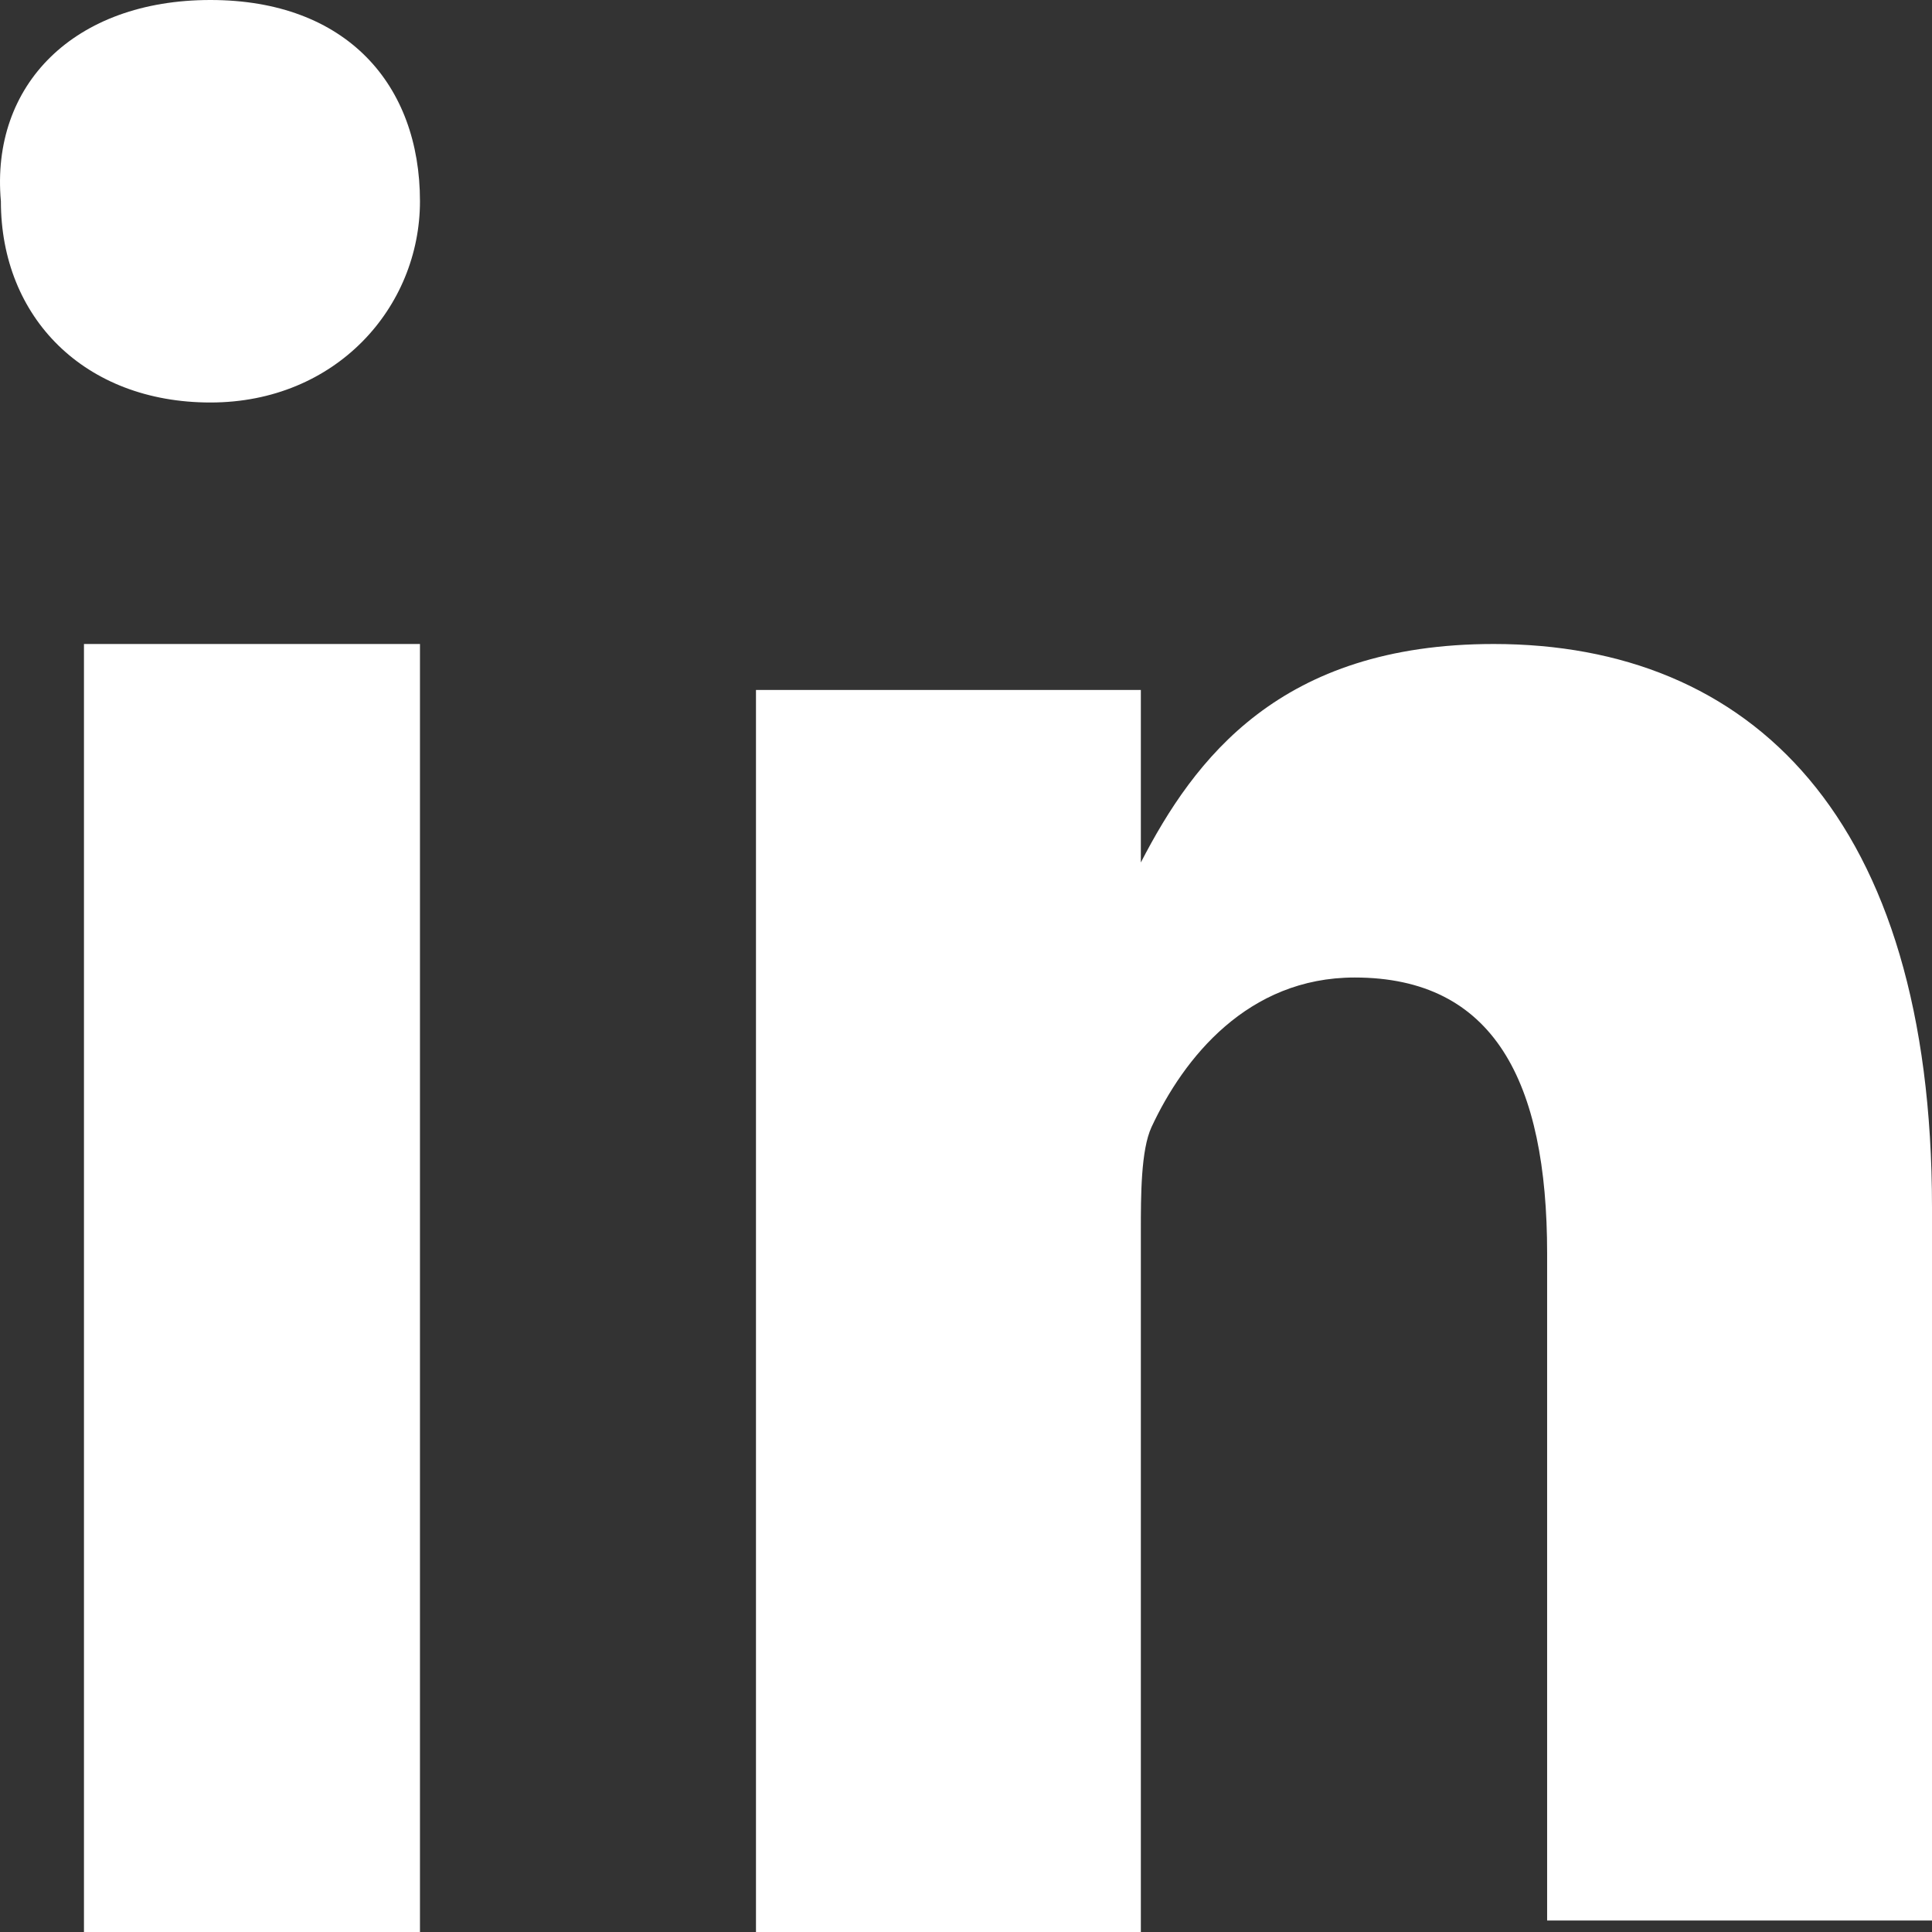 <?xml version="1.0" encoding="UTF-8"?> <svg xmlns="http://www.w3.org/2000/svg" width="24" height="24" viewBox="0 0 24 24" fill="none"><rect x="0" y="0" width="24" height="24" fill="#333333" stroke="none"/><path fill-rule="evenodd" clip-rule="evenodd" d="M5.217 2.5C5.217 3.816 4.176 5 2.614 5C1.052 5 0.011 3.947 0.011 2.5C-0.119 1.053 0.922 0 2.614 0C4.306 0 5.217 1.053 5.217 2.5Z" fill="white"></path><path d="M5.217 8H1.043V24H5.217V8Z" fill="white"></path><path fill-rule="evenodd" clip-rule="evenodd" d="M24 15V23.857H19.219V15.571C19.219 13.429 18.555 12.143 16.828 12.143C15.5 12.143 14.704 13.143 14.305 14C14.172 14.286 14.172 14.857 14.172 15.286V24H9.391C9.391 24 9.391 10 9.391 8.571H14.172V10.714C14.836 9.429 15.899 8 18.555 8C21.742 8 24 10.143 24 15Z" fill="white"></path></svg> 
